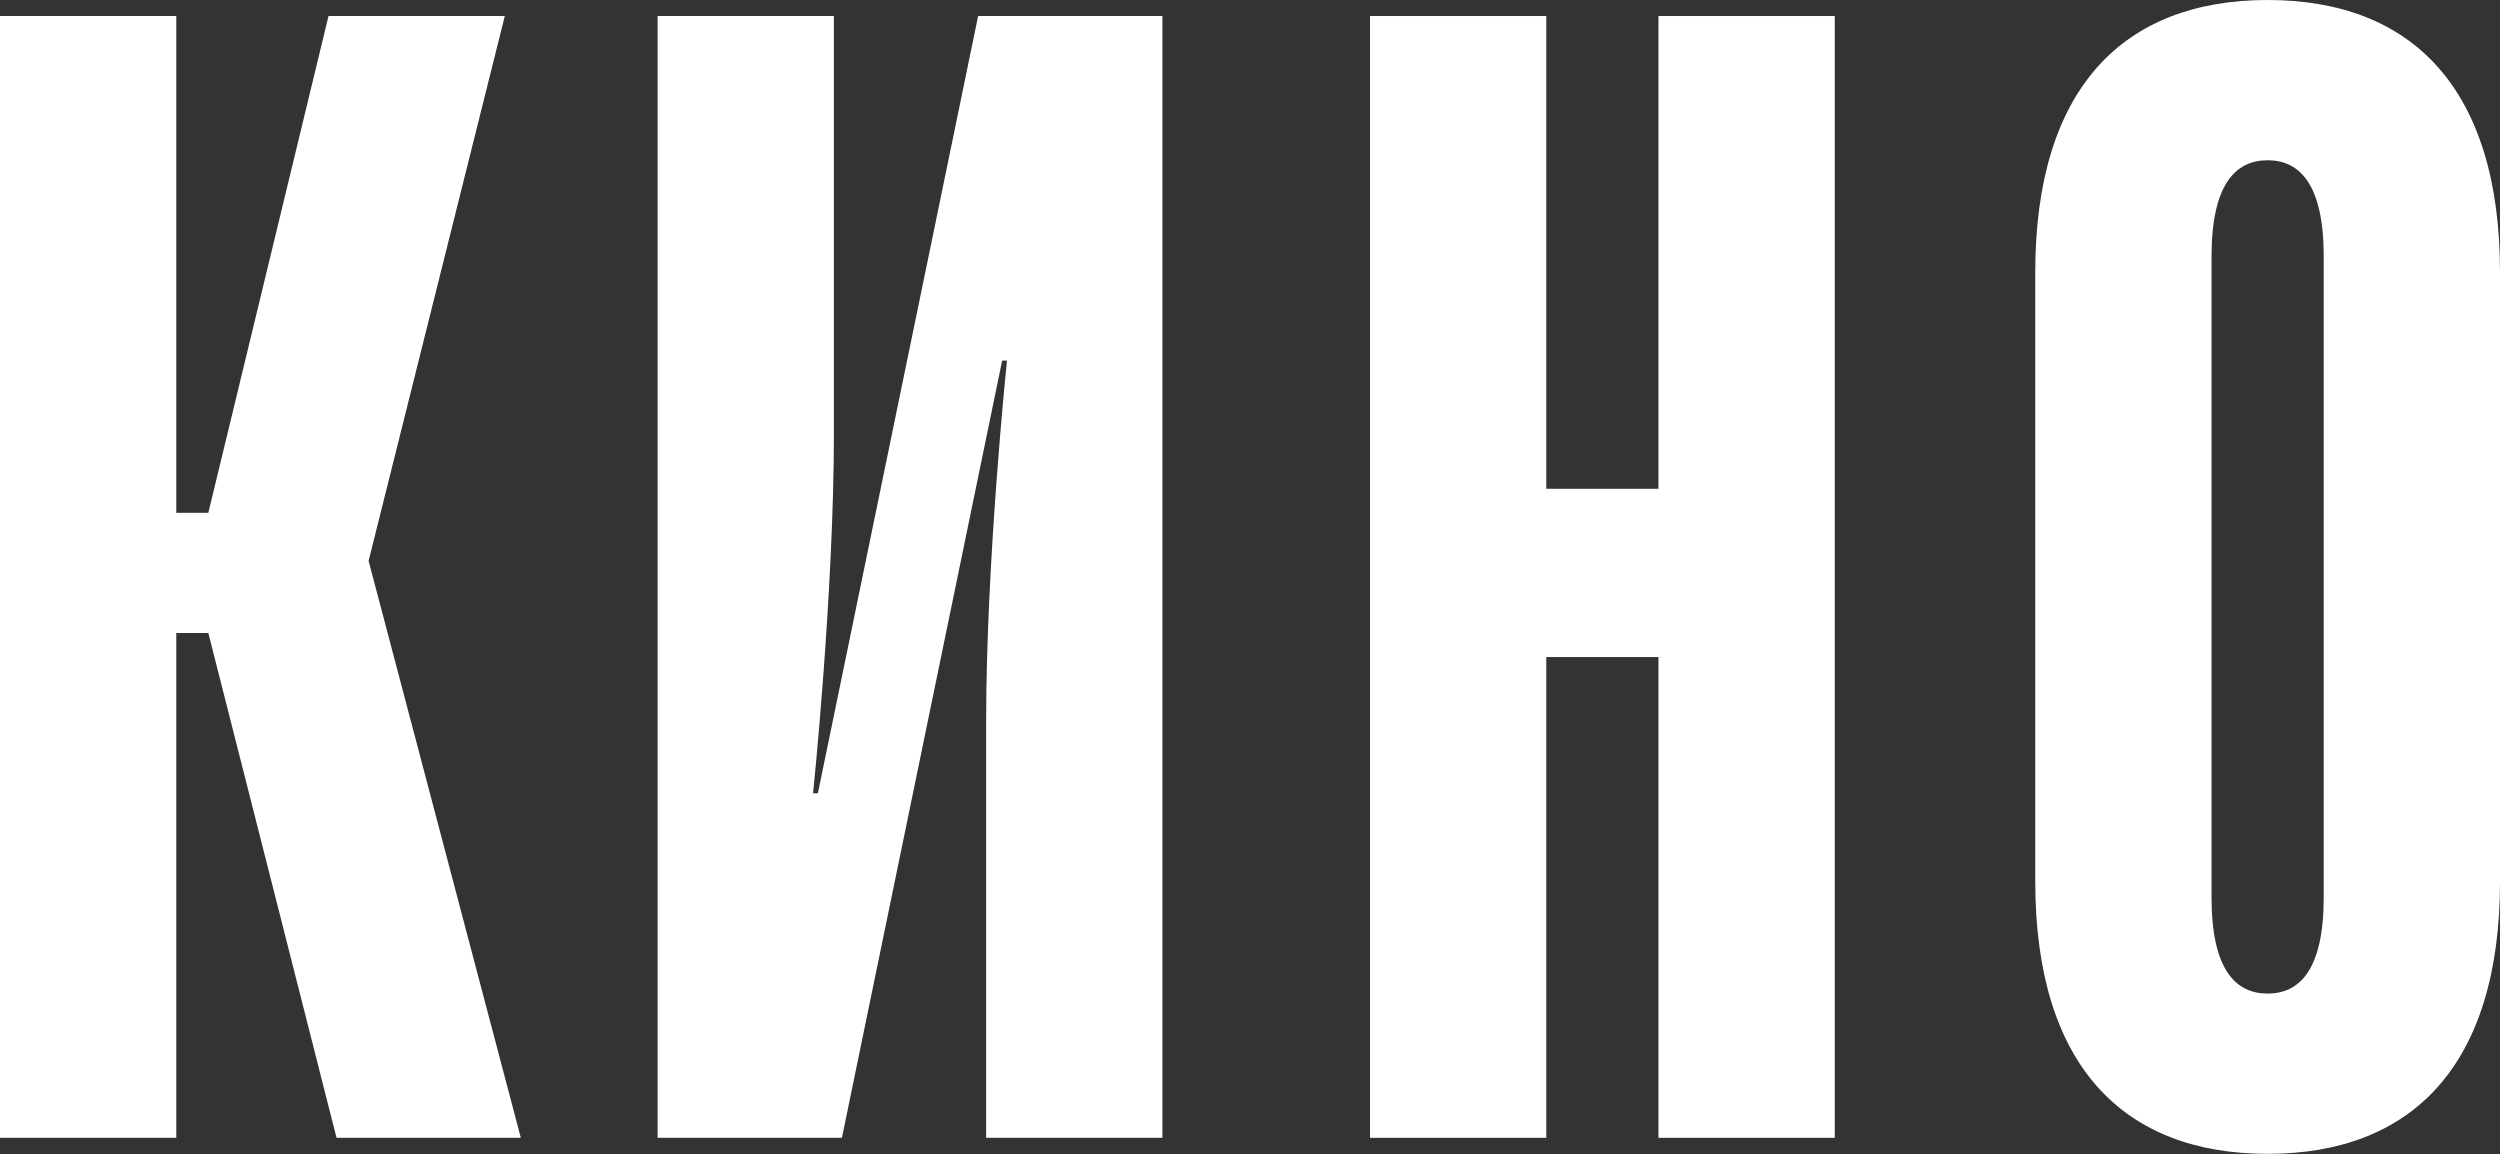 <?xml version="1.0" encoding="UTF-8"?> <svg xmlns="http://www.w3.org/2000/svg" width="756" height="349" viewBox="0 0 756 349" fill="none"><rect x="0" y="0" width="756" height="349" fill="#333333" stroke="none"/> <path d="M0 344.077H53.308V191.423H63L101.769 344.077H157.5L111.461 169.615L152.654 4.846H99.346L63 155.077H53.308V4.846H0V344.077Z" fill="white"></path> <path d="M198.863 344.077H254.594L303.055 109.038H304.509C304.509 109.038 298.209 169.615 298.209 218.077V344.077H351.517V4.846H295.786L247.324 239.885H245.871C245.871 239.885 252.171 179.308 252.171 130.846V4.846H198.863V344.077Z" fill="white"></path> <path d="M414.29 344.077H467.597V198.692H501.52V344.077H554.828V4.846H501.52V147.808H467.597V4.846H414.29V344.077Z" fill="white"></path> <path d="M685.731 348.923C729.346 348.923 756 322.269 756 266.538V82.385C756 26.654 729.346 0 685.731 0C642.115 0 615.461 26.654 615.461 82.385V266.538C615.461 322.269 642.115 348.923 685.731 348.923ZM685.731 300.462C676.039 300.462 668.769 293.192 668.769 271.385V77.538C668.769 55.731 676.039 48.462 685.731 48.462C695.423 48.462 702.692 55.731 702.692 77.538V271.385C702.692 293.192 695.423 300.462 685.731 300.462Z" fill="white"></path> </svg> 
